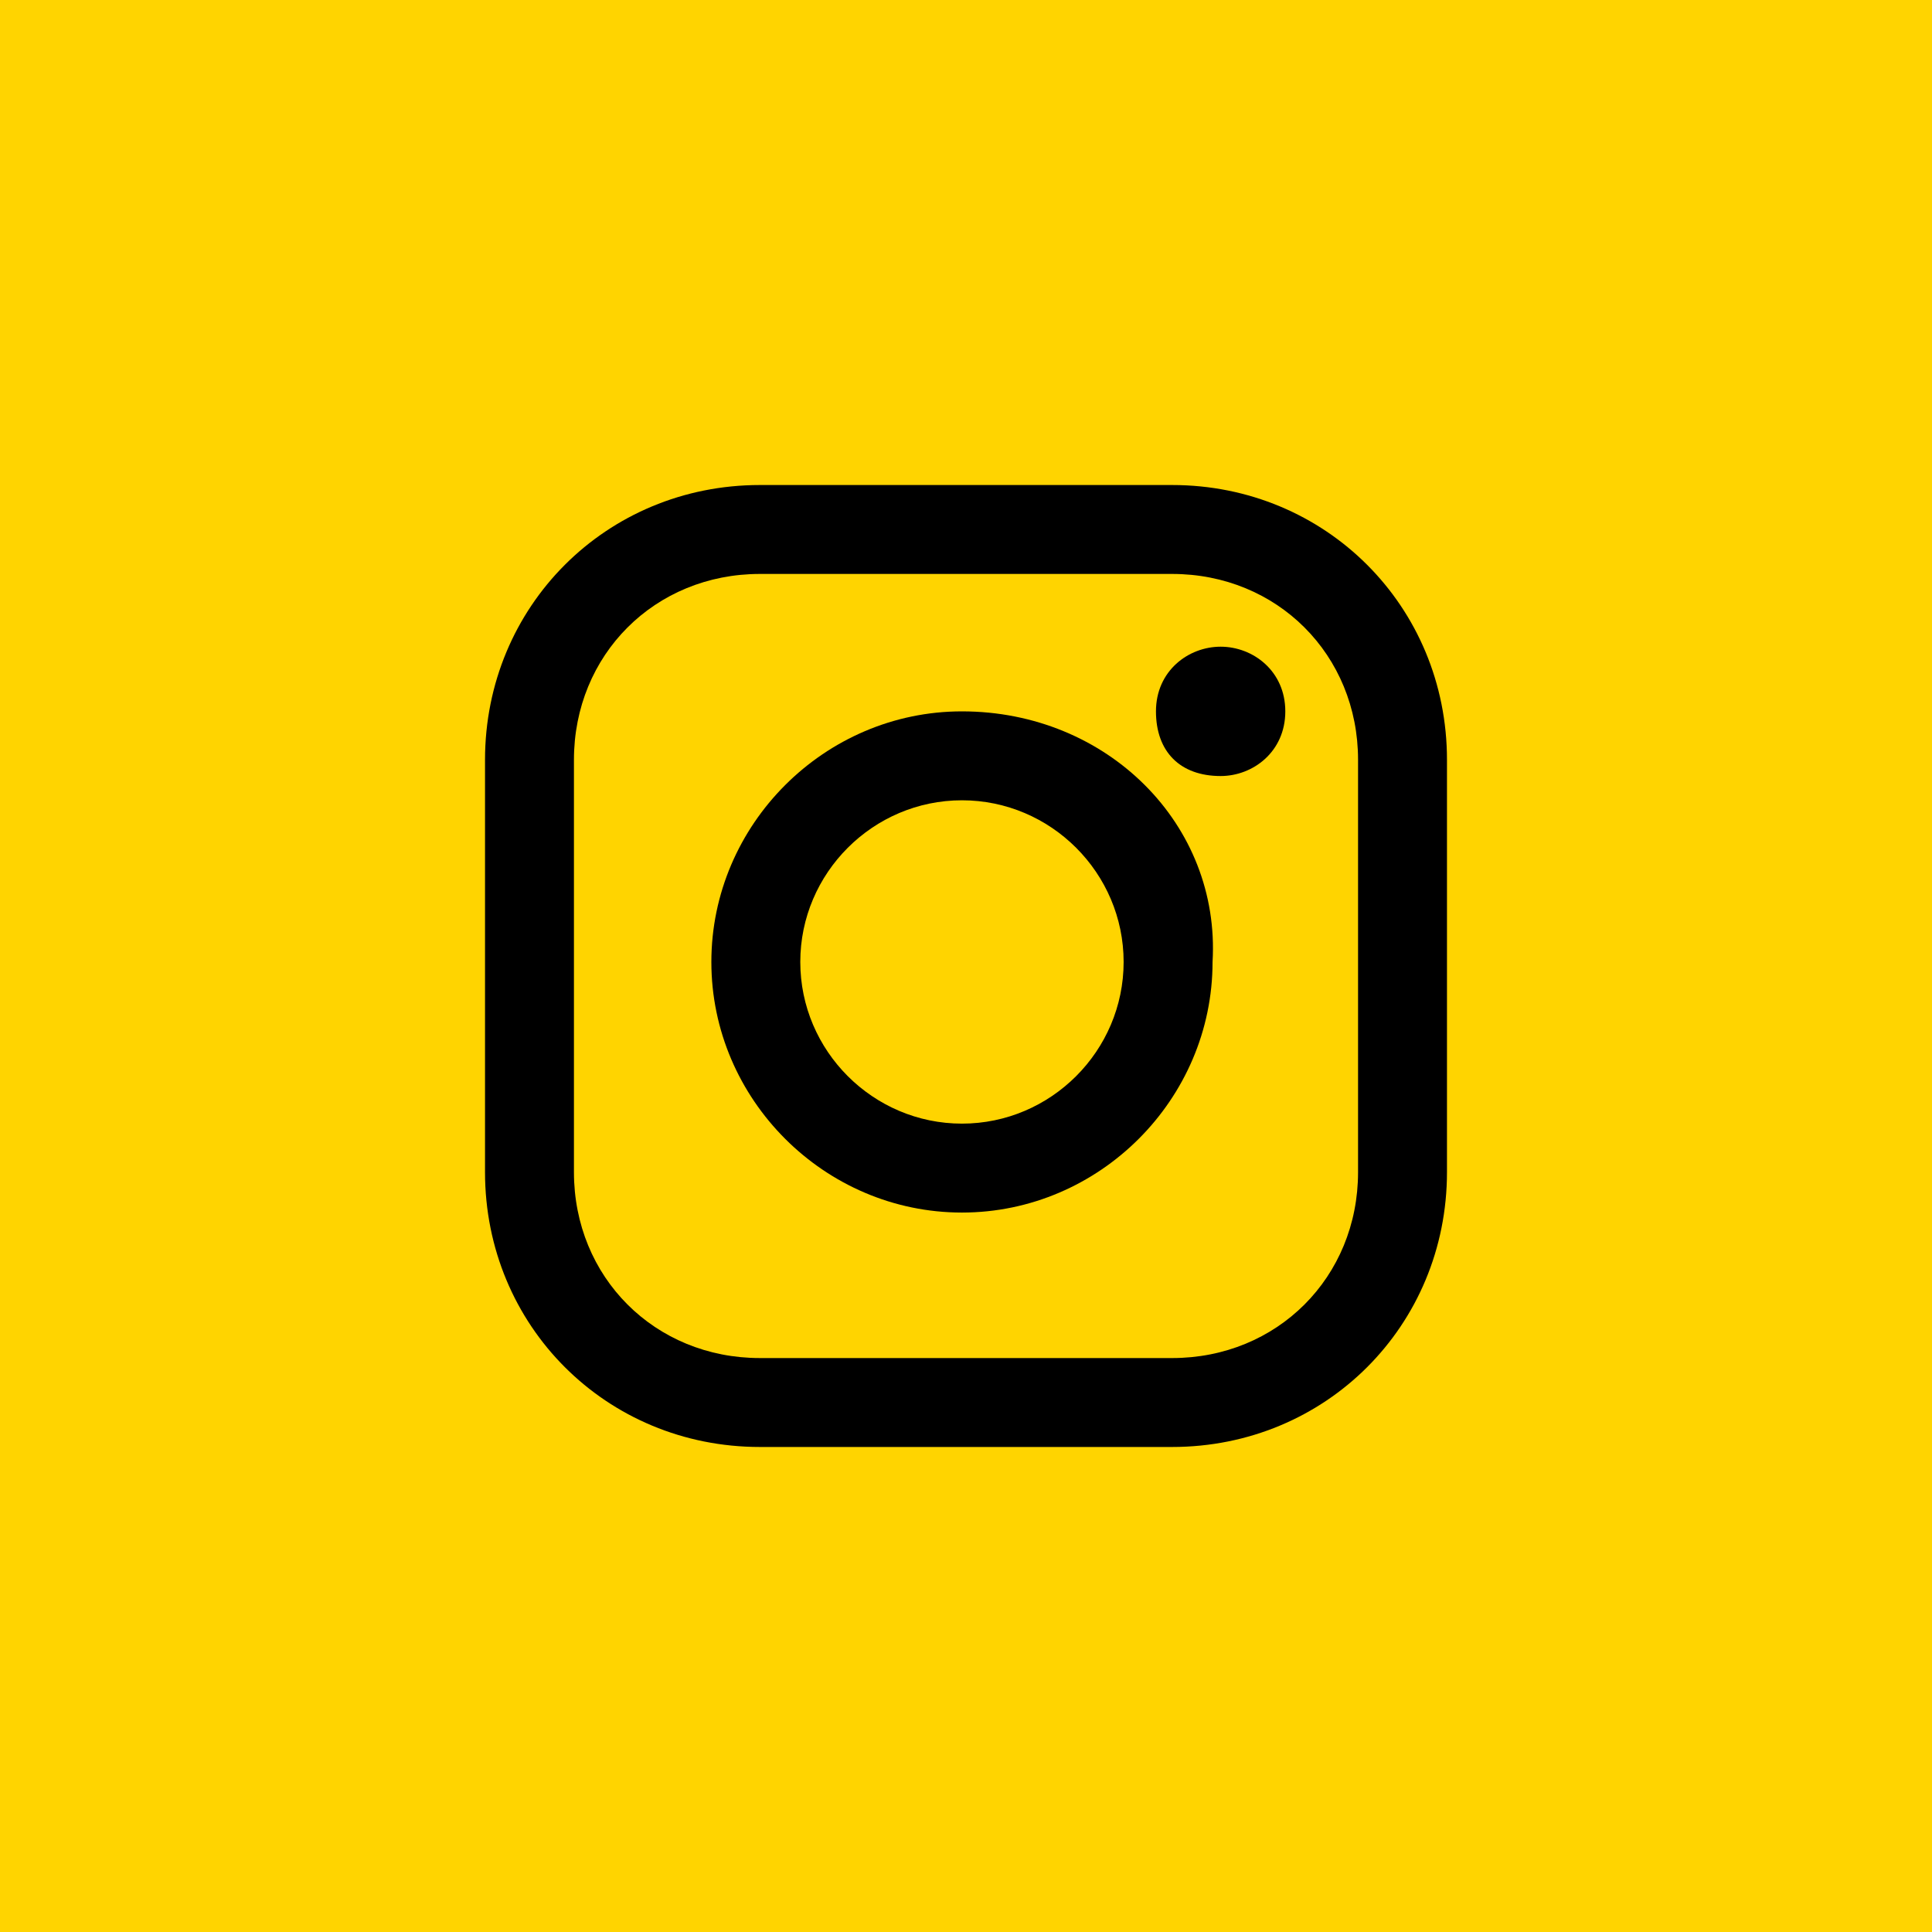 <?xml version="1.0" encoding="utf-8"?>
<!-- Generator: Adobe Illustrator 28.0.0, SVG Export Plug-In . SVG Version: 6.00 Build 0)  -->
<svg version="1.1" id="Layer_1" xmlns="http://www.w3.org/2000/svg" xmlns:xlink="http://www.w3.org/1999/xlink" x="0px" y="0px"
	 viewBox="0 0 23.9 23.9" style="enable-background:new 0 0 23.9 23.9;" xml:space="preserve">
<style type="text/css">
	.st0{fill:#FFD400;}
	.st1{clip-path:url(#SVGID_00000102503849249889182030000014126024046112866949_);}
</style>
<rect class="st0" width="23.9" height="23.9"/>
<g>
	<defs>
		<rect id="SVGID_1_" y="0" width="23.9" height="23.9"/>
	</defs>
	<clipPath id="SVGID_00000156584998270740661300000000159773960054208440_">
		<use xlink:href="#SVGID_1_"  style="overflow:visible;"/>
	</clipPath>
	<path style="clip-path:url(#SVGID_00000156584998270740661300000000159773960054208440_);" d="M14.5,6H9.4C7.5,6,6,7.5,6,9.4v5.1
		c0,1.9,1.5,3.4,3.4,3.4h5.1c1.9,0,3.4-1.5,3.4-3.4V9.4C17.9,7.5,16.4,6,14.5,6 M16.8,14.5c0,1.3-1,2.3-2.3,2.3H9.4
		c-1.3,0-2.3-1-2.3-2.3V9.4c0-1.3,1-2.3,2.3-2.3h5.1c1.3,0,2.3,1,2.3,2.3V14.5z"/>
	<path style="clip-path:url(#SVGID_00000156584998270740661300000000159773960054208440_);" d="M15.1,8c-0.4,0-0.8,0.3-0.8,0.8
		s0.3,0.8,0.8,0.8c0.4,0,0.8-0.3,0.8-0.8S15.5,8,15.1,8"/>
	<path style="clip-path:url(#SVGID_00000156584998270740661300000000159773960054208440_);" d="M11.9,8.8c-1.7,0-3.1,1.4-3.1,3.1
		c0,1.7,1.4,3.1,3.1,3.1s3.1-1.4,3.1-3.1C15.1,10.2,13.7,8.8,11.9,8.8 M11.9,13.9c-1.1,0-2-0.9-2-2c0-1.1,0.9-2,2-2s2,0.9,2,2
		C13.9,13,13,13.9,11.9,13.9"/>
</g>
</svg>
